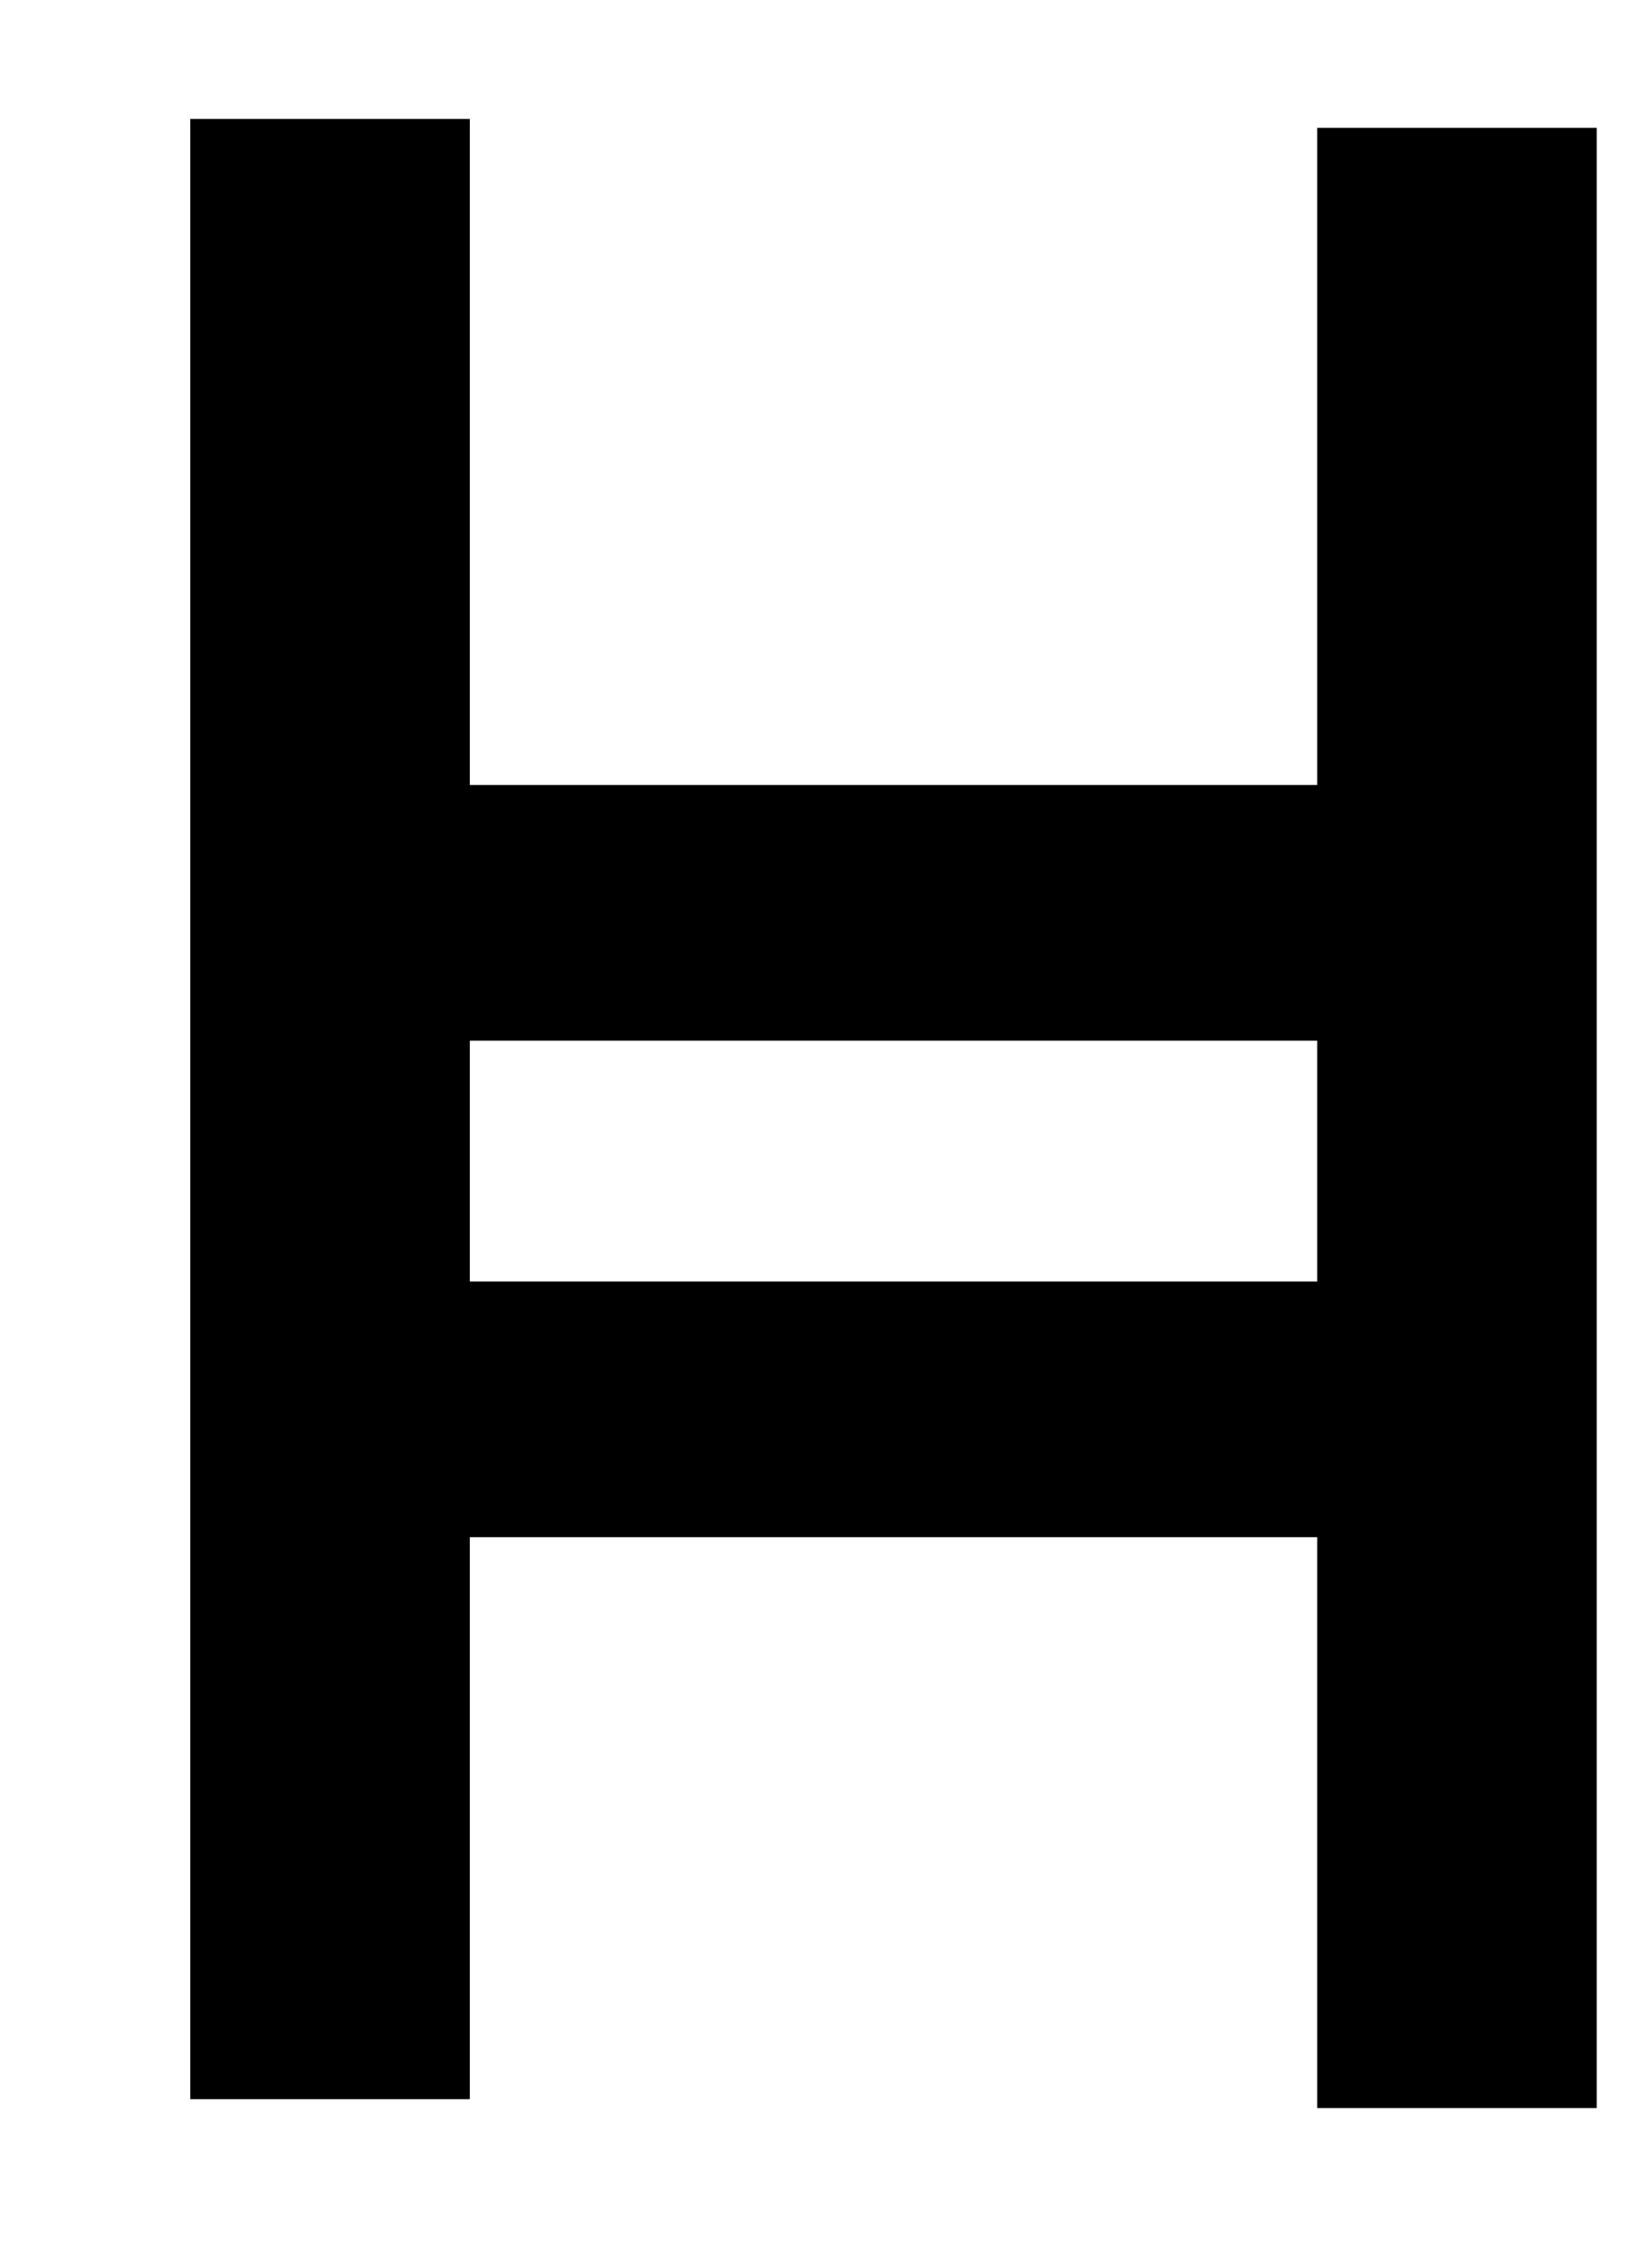 <?xml version="1.0" encoding="UTF-8" standalone="no"?>
<!-- Created with Inkscape (http://www.inkscape.org/) -->
<svg
   xmlns:dc="http://purl.org/dc/elements/1.1/"
   xmlns:cc="http://web.resource.org/cc/"
   xmlns:rdf="http://www.w3.org/1999/02/22-rdf-syntax-ns#"
   xmlns:svg="http://www.w3.org/2000/svg"
   xmlns="http://www.w3.org/2000/svg"
   xmlns:sodipodi="http://sodipodi.sourceforge.net/DTD/sodipodi-0.dtd"
   xmlns:inkscape="http://www.inkscape.org/namespaces/inkscape"
   id="svg1927"
   sodipodi:version="0.32"
   inkscape:version="0.44"
   width="42"
   height="57"
   version="1.0"
   sodipodi:docbase="C:\Dokumente und Einstellungen\HP_Besitzer\Desktop\südarab"
   sodipodi:docname="himjar_dhal.svg">
  <defs
     id="defs1930" />
  <sodipodi:namedview
     inkscape:window-height="968"
     inkscape:window-width="1280"
     inkscape:pageshadow="2"
     inkscape:pageopacity="0.0"
     guidetolerance="10.0"
     gridtolerance="10.0"
     objecttolerance="10.0"
     borderopacity="1.0"
     bordercolor="#666666"
     pagecolor="#ffffff"
     id="base"
     inkscape:zoom="6.6140351"
     inkscape:cx="21"
     inkscape:cy="28.5"
     inkscape:window-x="-4"
     inkscape:window-y="-4"
     inkscape:current-layer="svg1927" />
  <rect
     id="rect1936"
     width="7.106"
     height="50.347"
     x="4.838"
     y="3.024" />
  <rect
     id="rect1938"
     width="7.106"
     height="50.347"
     x="33.489"
     y="3.251" />
  <rect
     id="rect1940"
     width="28.424"
     height="6.501"
     x="8.769"
     y="19.958" />
  <rect
     id="rect1944"
     width="28.424"
     height="6.501"
     x="8.316"
     y="32.582" />
</svg>
